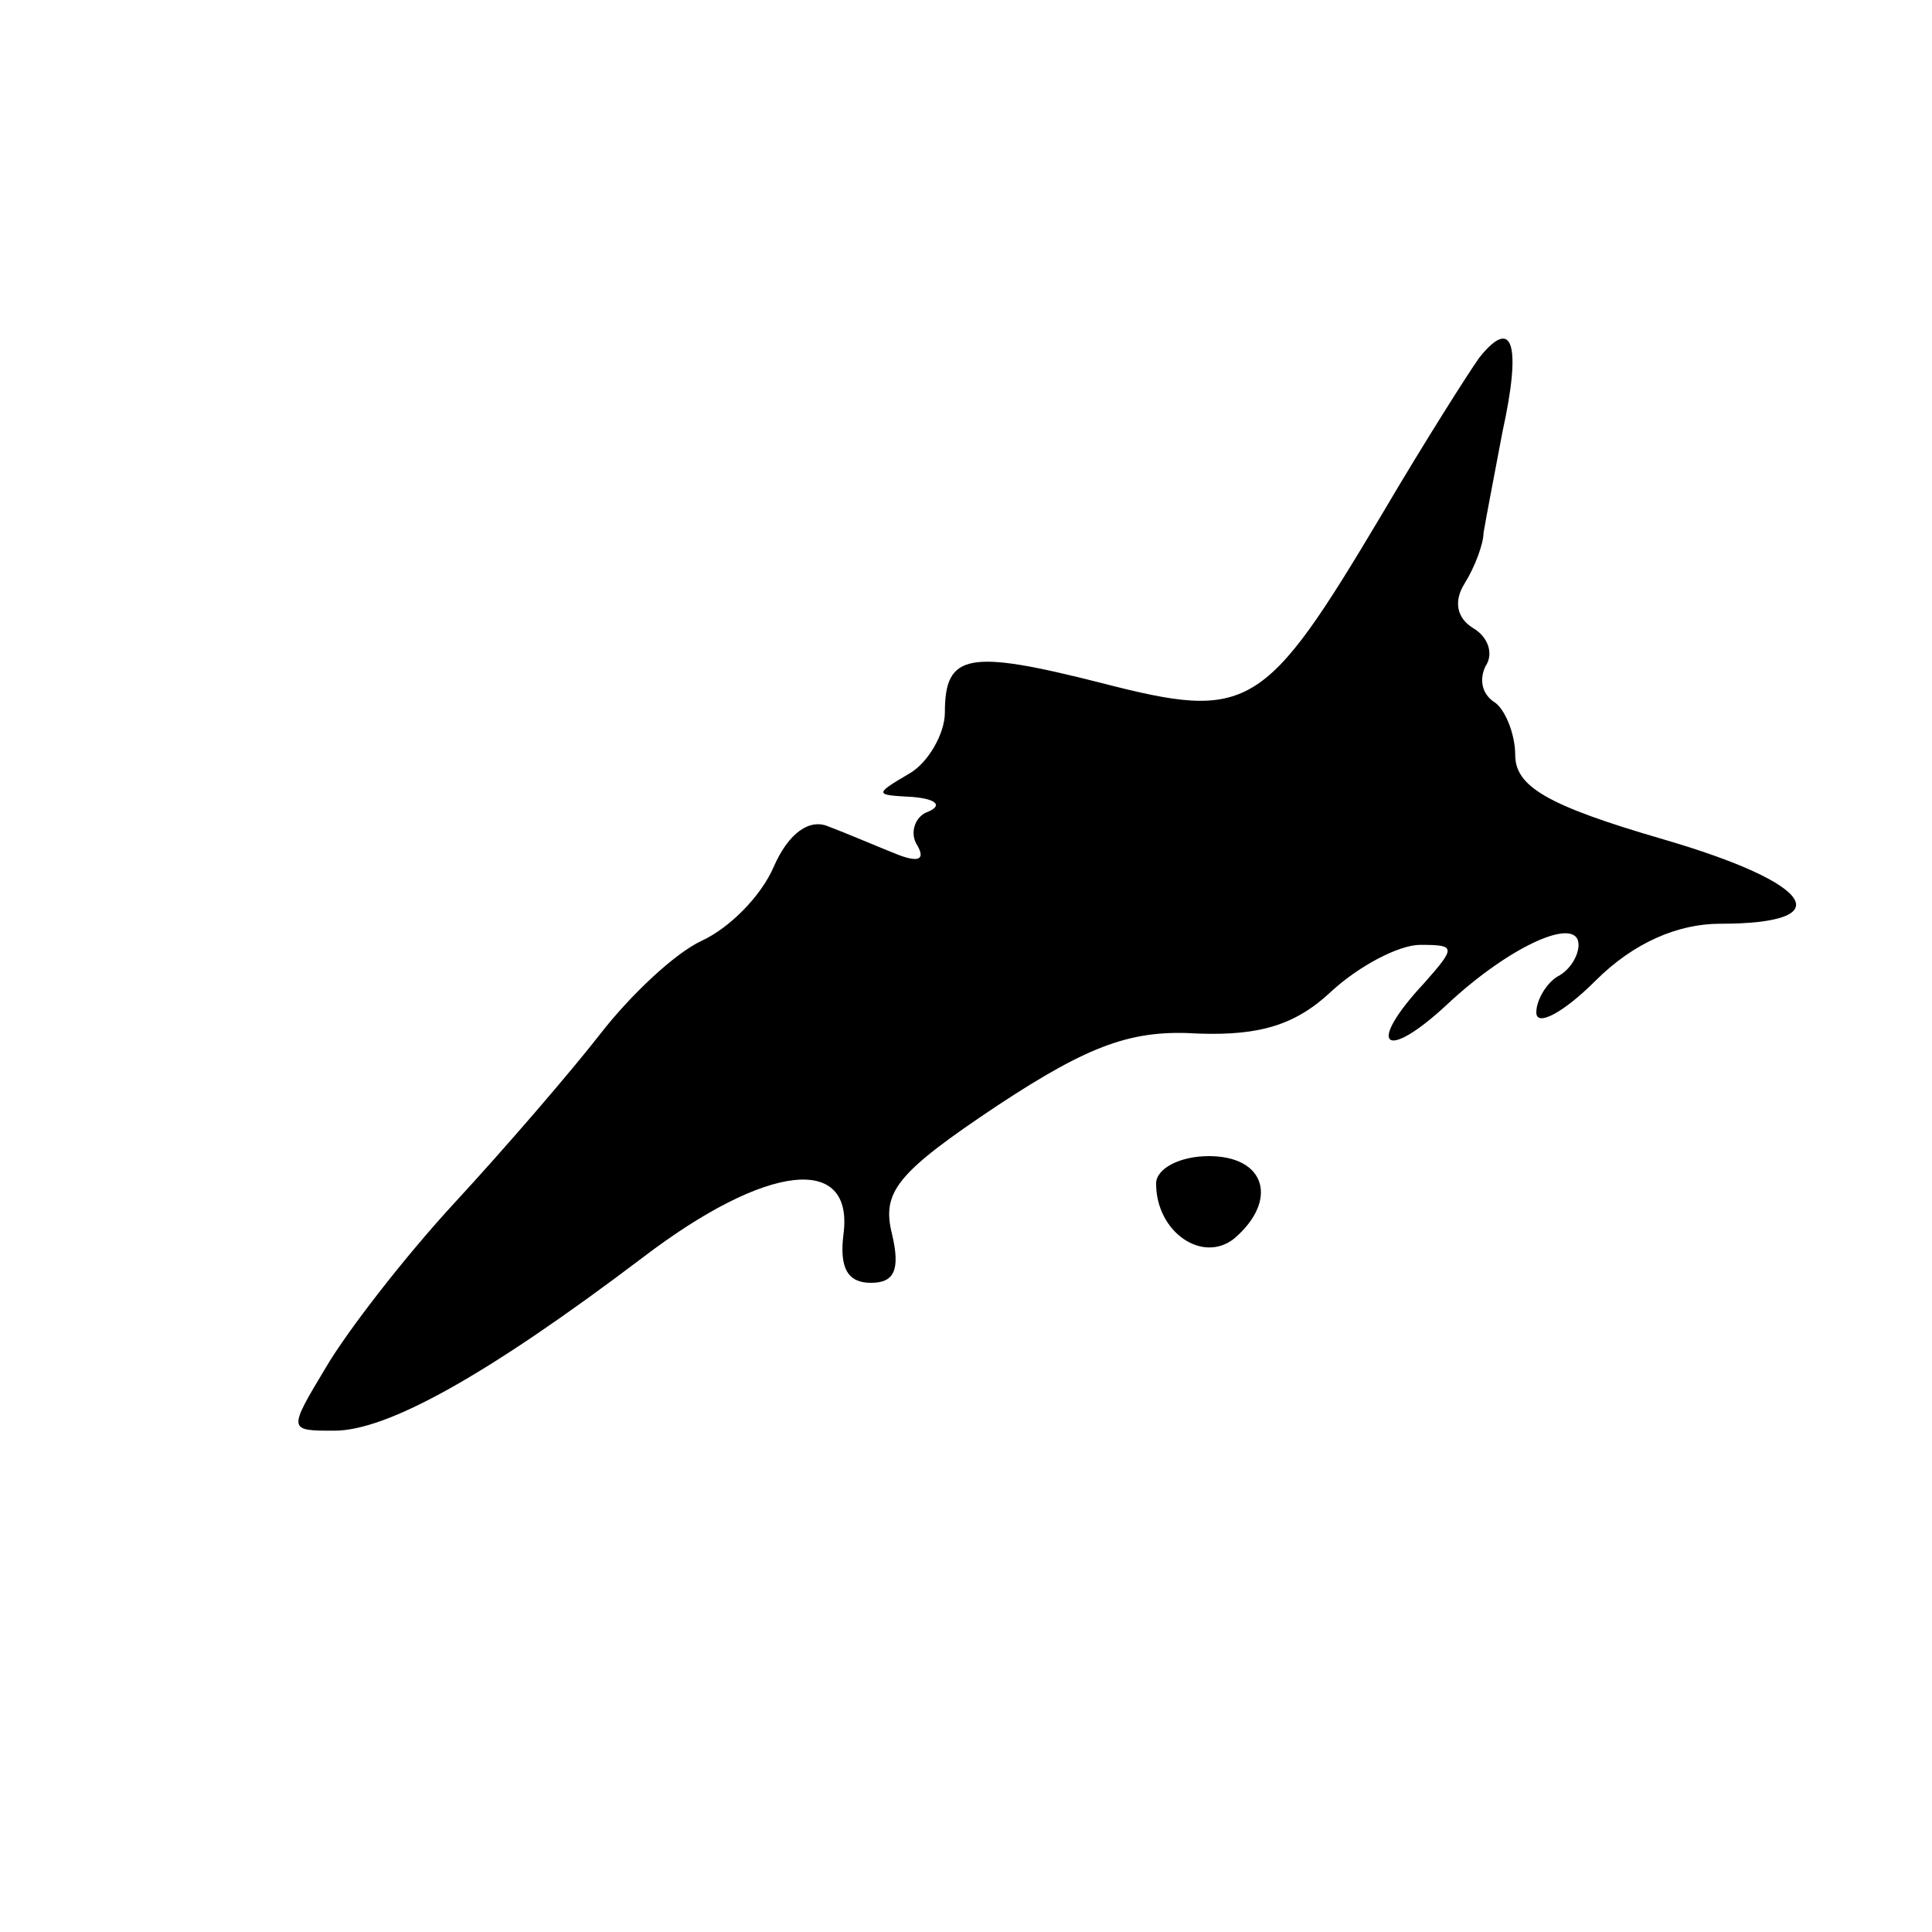 <?xml version="1.0" encoding="UTF-8"?>
<!-- Uploaded to: SVG Repo, www.svgrepo.com, Generator: SVG Repo Mixer Tools -->
<svg fill="#000000" width="800px" height="800px" version="1.1" viewBox="144 144 512 512" xmlns="http://www.w3.org/2000/svg">
 <g>
  <path d="m536.03 238.78c-2.801 3.918-14.555 22.391-25.75 41.426-31.348 52.621-35.266 54.859-74.453 44.781-35.266-8.957-41.426-7.836-41.426 7.836 0 5.598-4.477 13.434-9.516 16.234-9.516 5.598-8.957 5.598 1.121 6.156 6.156 0.559 7.836 2.238 3.918 3.918-3.359 1.121-5.039 5.598-2.801 8.957 2.238 3.918 0 4.477-5.598 2.238-5.598-2.238-13.434-5.598-17.914-7.277-5.039-2.238-10.637 1.68-14.555 10.637-3.359 7.836-11.754 16.234-19.031 19.594-7.277 3.359-19.031 14.555-26.871 24.629-7.836 10.078-25.191 30.23-38.625 44.781-13.434 14.555-28.551 34.148-34.148 43.664-10.078 16.793-10.078 16.793 2.238 16.793 13.996 0 40.305-14.555 81.73-45.902 33.027-25.191 55.98-27.43 53.18-6.156-1.121 8.957 1.121 12.875 7.277 12.875s7.836-3.359 5.598-12.875c-2.801-11.195 1.121-16.234 27.988-34.148 24.629-16.234 35.828-20.152 53.18-19.031 16.234 0.559 25.75-2.238 35.266-11.195 7.277-6.719 17.914-12.316 23.512-12.316 9.516 0 9.516 0.559 1.121 10.078-15.676 16.793-10.637 21.273 6.156 5.598s34.707-23.512 34.707-15.676c0 2.801-2.238 6.719-5.598 8.398-2.801 1.68-5.598 6.156-5.598 9.516 0 3.918 7.277 0 15.676-8.398 10.078-10.078 21.832-15.113 33.027-15.113 31.906 0 25.191-10.637-15.113-22.391-30.789-8.957-39.184-13.996-39.184-22.391 0-5.598-2.801-12.316-5.598-13.996-3.359-2.238-3.918-6.156-2.238-9.516 2.238-3.359 0.559-7.836-3.359-10.078-4.477-2.801-5.039-7.277-2.238-11.754 2.801-4.477 5.039-10.637 5.039-13.434 0.559-3.359 2.801-15.113 5.039-26.871 5.039-22.953 2.801-30.789-6.156-19.594z"/>
  <path d="m450.38 457.66c0 12.875 12.316 21.273 20.711 14.555 11.754-10.078 8.398-21.832-6.719-21.832-7.836 0-13.996 3.359-13.996 7.277z"/>
 </g>
</svg>